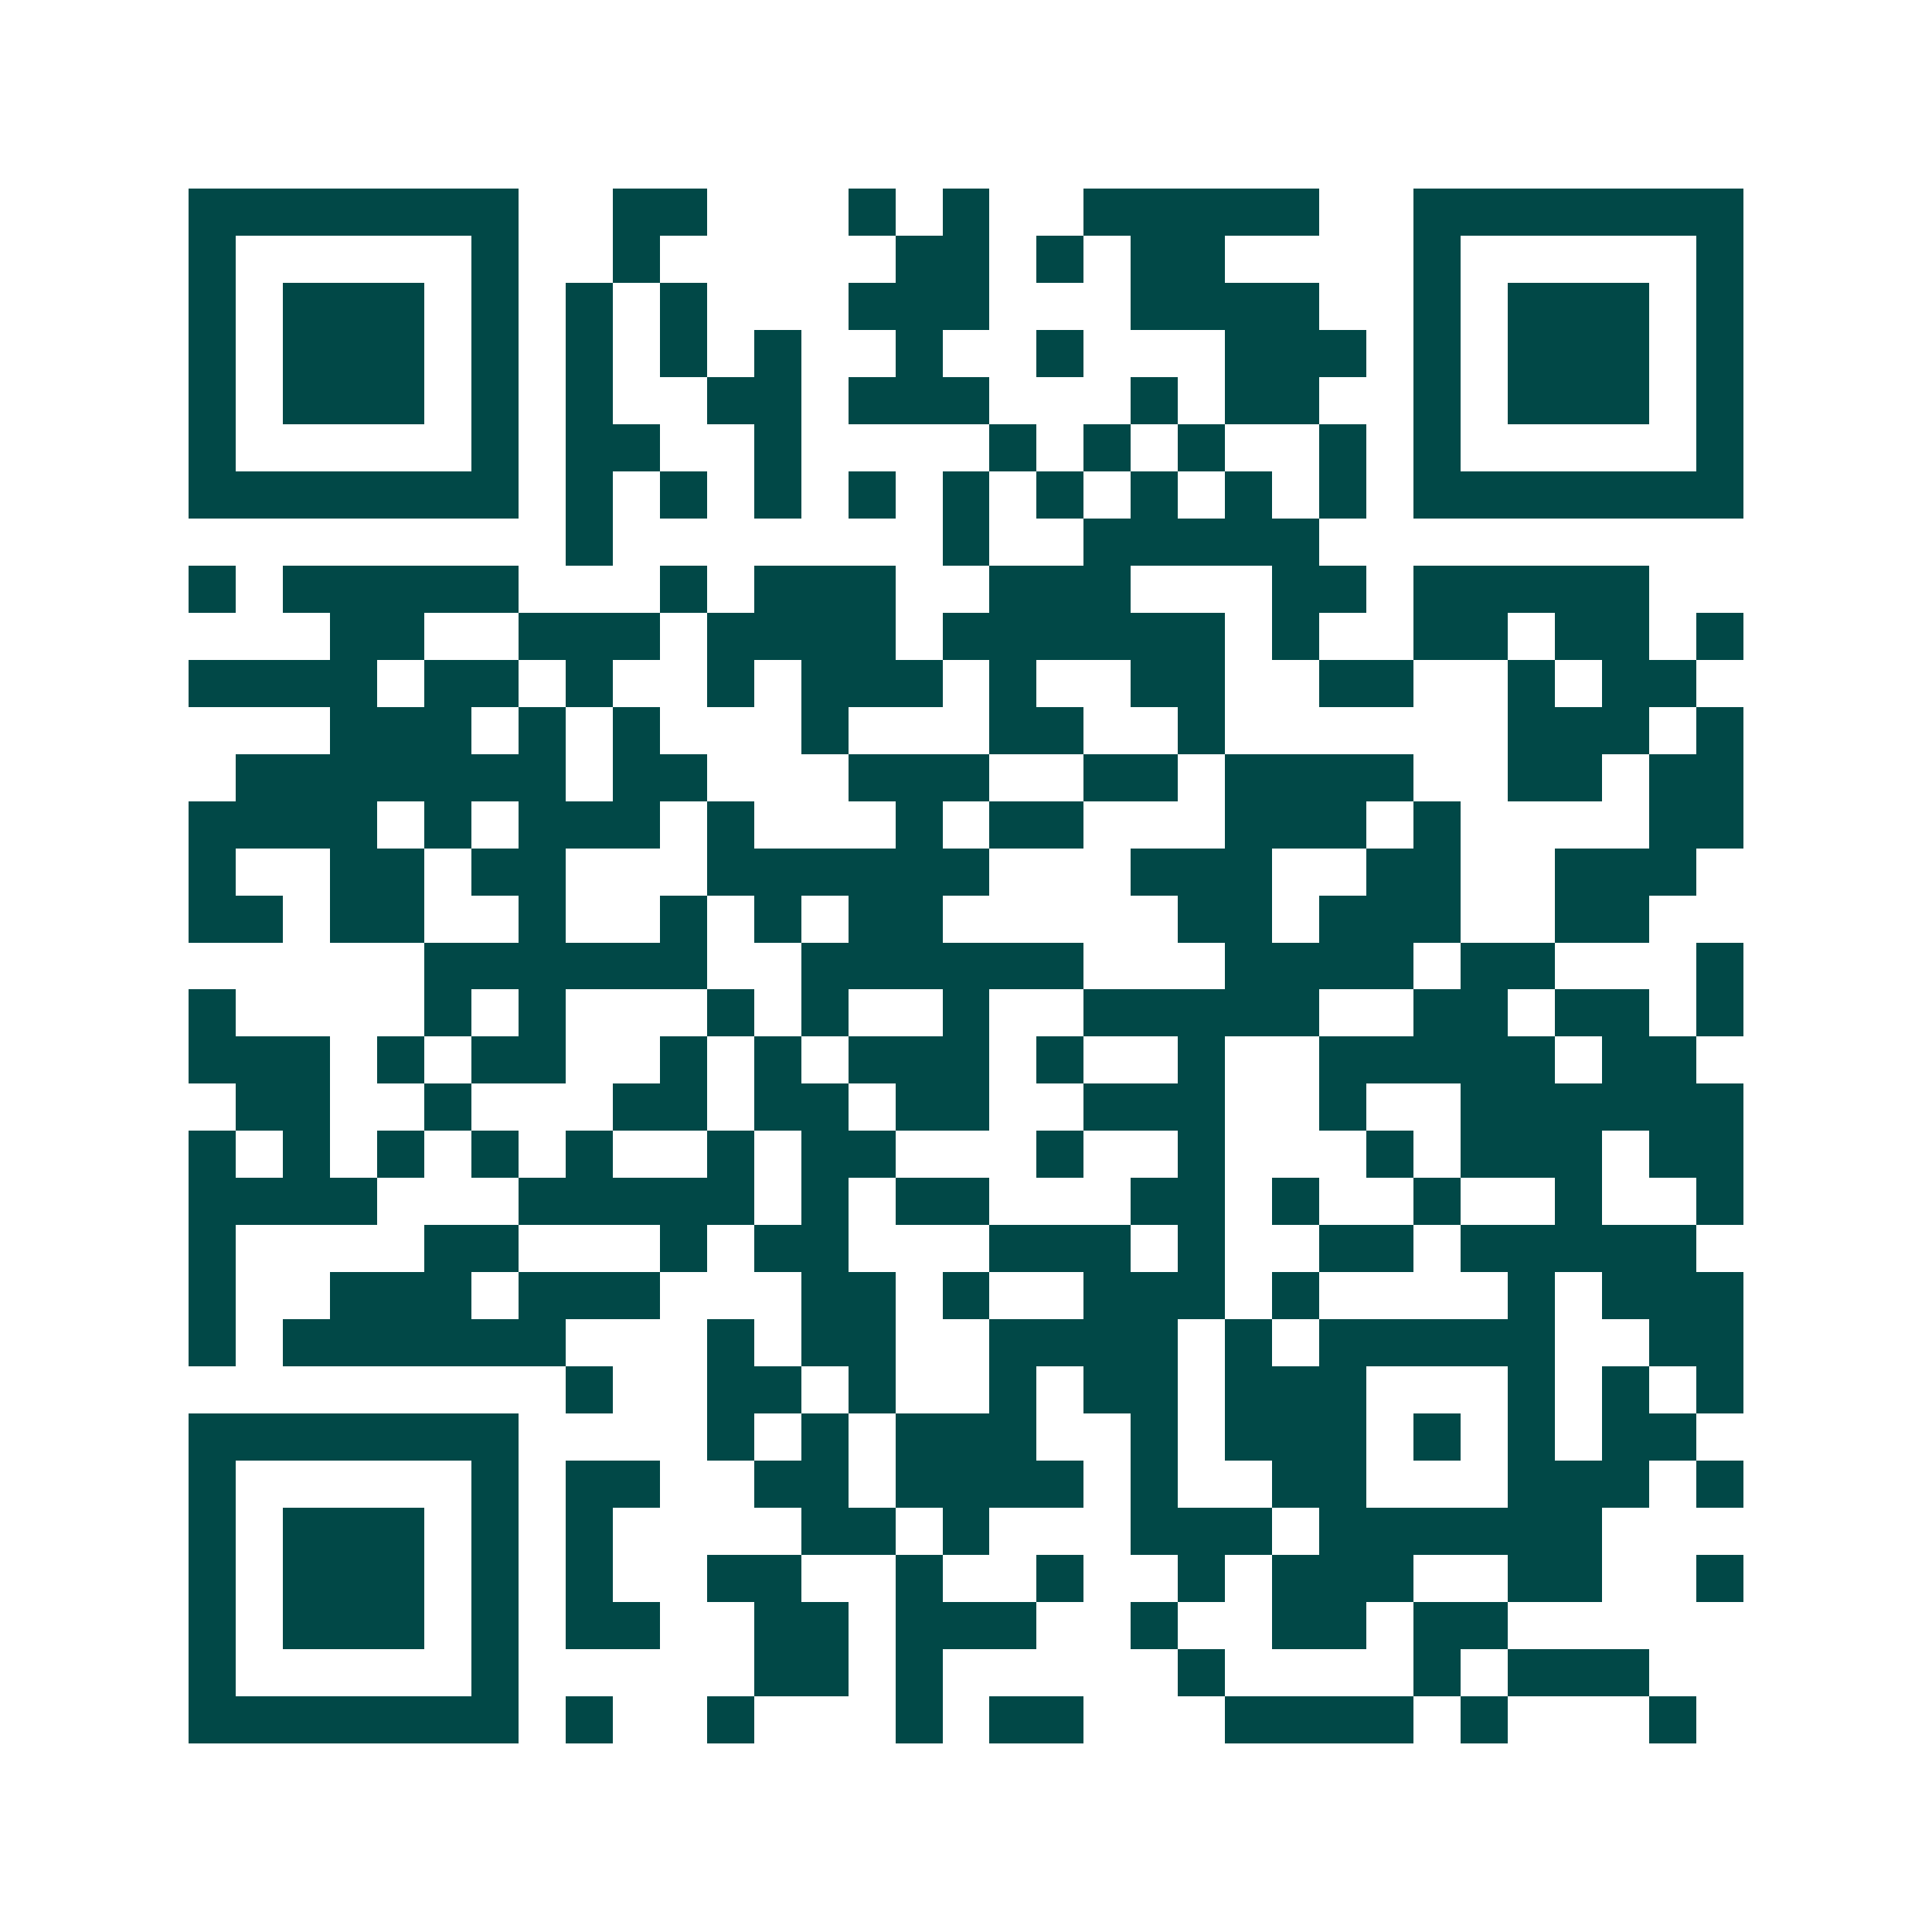 <svg xmlns="http://www.w3.org/2000/svg" width="200" height="200" viewBox="0 0 41 41" shape-rendering="crispEdges"><path fill="#ffffff" d="M0 0h41v41H0z"/><path stroke="#014847" d="M4 4.5h7m2 0h2m3 0h1m1 0h1m2 0h5m2 0h7M4 5.5h1m5 0h1m2 0h1m5 0h2m1 0h1m1 0h2m4 0h1m5 0h1M4 6.5h1m1 0h3m1 0h1m1 0h1m1 0h1m3 0h3m3 0h4m2 0h1m1 0h3m1 0h1M4 7.5h1m1 0h3m1 0h1m1 0h1m1 0h1m1 0h1m2 0h1m2 0h1m3 0h3m1 0h1m1 0h3m1 0h1M4 8.5h1m1 0h3m1 0h1m1 0h1m2 0h2m1 0h3m3 0h1m1 0h2m2 0h1m1 0h3m1 0h1M4 9.5h1m5 0h1m1 0h2m2 0h1m4 0h1m1 0h1m1 0h1m2 0h1m1 0h1m5 0h1M4 10.5h7m1 0h1m1 0h1m1 0h1m1 0h1m1 0h1m1 0h1m1 0h1m1 0h1m1 0h1m1 0h7M12 11.5h1m7 0h1m2 0h5M4 12.5h1m1 0h5m3 0h1m1 0h3m2 0h3m3 0h2m1 0h5M7 13.5h2m2 0h3m1 0h4m1 0h6m1 0h1m2 0h2m1 0h2m1 0h1M4 14.5h4m1 0h2m1 0h1m2 0h1m1 0h3m1 0h1m2 0h2m2 0h2m2 0h1m1 0h2M7 15.5h3m1 0h1m1 0h1m3 0h1m3 0h2m2 0h1m6 0h3m1 0h1M5 16.5h7m1 0h2m3 0h3m2 0h2m1 0h4m2 0h2m1 0h2M4 17.5h4m1 0h1m1 0h3m1 0h1m3 0h1m1 0h2m3 0h3m1 0h1m4 0h2M4 18.5h1m2 0h2m1 0h2m3 0h6m3 0h3m2 0h2m2 0h3M4 19.5h2m1 0h2m2 0h1m2 0h1m1 0h1m1 0h2m5 0h2m1 0h3m2 0h2M9 20.5h6m2 0h6m3 0h4m1 0h2m3 0h1M4 21.5h1m4 0h1m1 0h1m3 0h1m1 0h1m2 0h1m2 0h5m2 0h2m1 0h2m1 0h1M4 22.5h3m1 0h1m1 0h2m2 0h1m1 0h1m1 0h3m1 0h1m2 0h1m2 0h5m1 0h2M5 23.5h2m2 0h1m3 0h2m1 0h2m1 0h2m2 0h3m2 0h1m2 0h6M4 24.5h1m1 0h1m1 0h1m1 0h1m1 0h1m2 0h1m1 0h2m3 0h1m2 0h1m3 0h1m1 0h3m1 0h2M4 25.5h4m3 0h5m1 0h1m1 0h2m3 0h2m1 0h1m2 0h1m2 0h1m2 0h1M4 26.5h1m4 0h2m3 0h1m1 0h2m3 0h3m1 0h1m2 0h2m1 0h5M4 27.5h1m2 0h3m1 0h3m3 0h2m1 0h1m2 0h3m1 0h1m4 0h1m1 0h3M4 28.5h1m1 0h6m3 0h1m1 0h2m2 0h4m1 0h1m1 0h5m2 0h2M12 29.5h1m2 0h2m1 0h1m2 0h1m1 0h2m1 0h3m3 0h1m1 0h1m1 0h1M4 30.5h7m4 0h1m1 0h1m1 0h3m2 0h1m1 0h3m1 0h1m1 0h1m1 0h2M4 31.5h1m5 0h1m1 0h2m2 0h2m1 0h4m1 0h1m2 0h2m3 0h3m1 0h1M4 32.5h1m1 0h3m1 0h1m1 0h1m4 0h2m1 0h1m3 0h3m1 0h6M4 33.5h1m1 0h3m1 0h1m1 0h1m2 0h2m2 0h1m2 0h1m2 0h1m1 0h3m2 0h2m2 0h1M4 34.5h1m1 0h3m1 0h1m1 0h2m2 0h2m1 0h3m2 0h1m2 0h2m1 0h2M4 35.5h1m5 0h1m5 0h2m1 0h1m5 0h1m4 0h1m1 0h3M4 36.5h7m1 0h1m2 0h1m3 0h1m1 0h2m3 0h4m1 0h1m3 0h1"/></svg>

